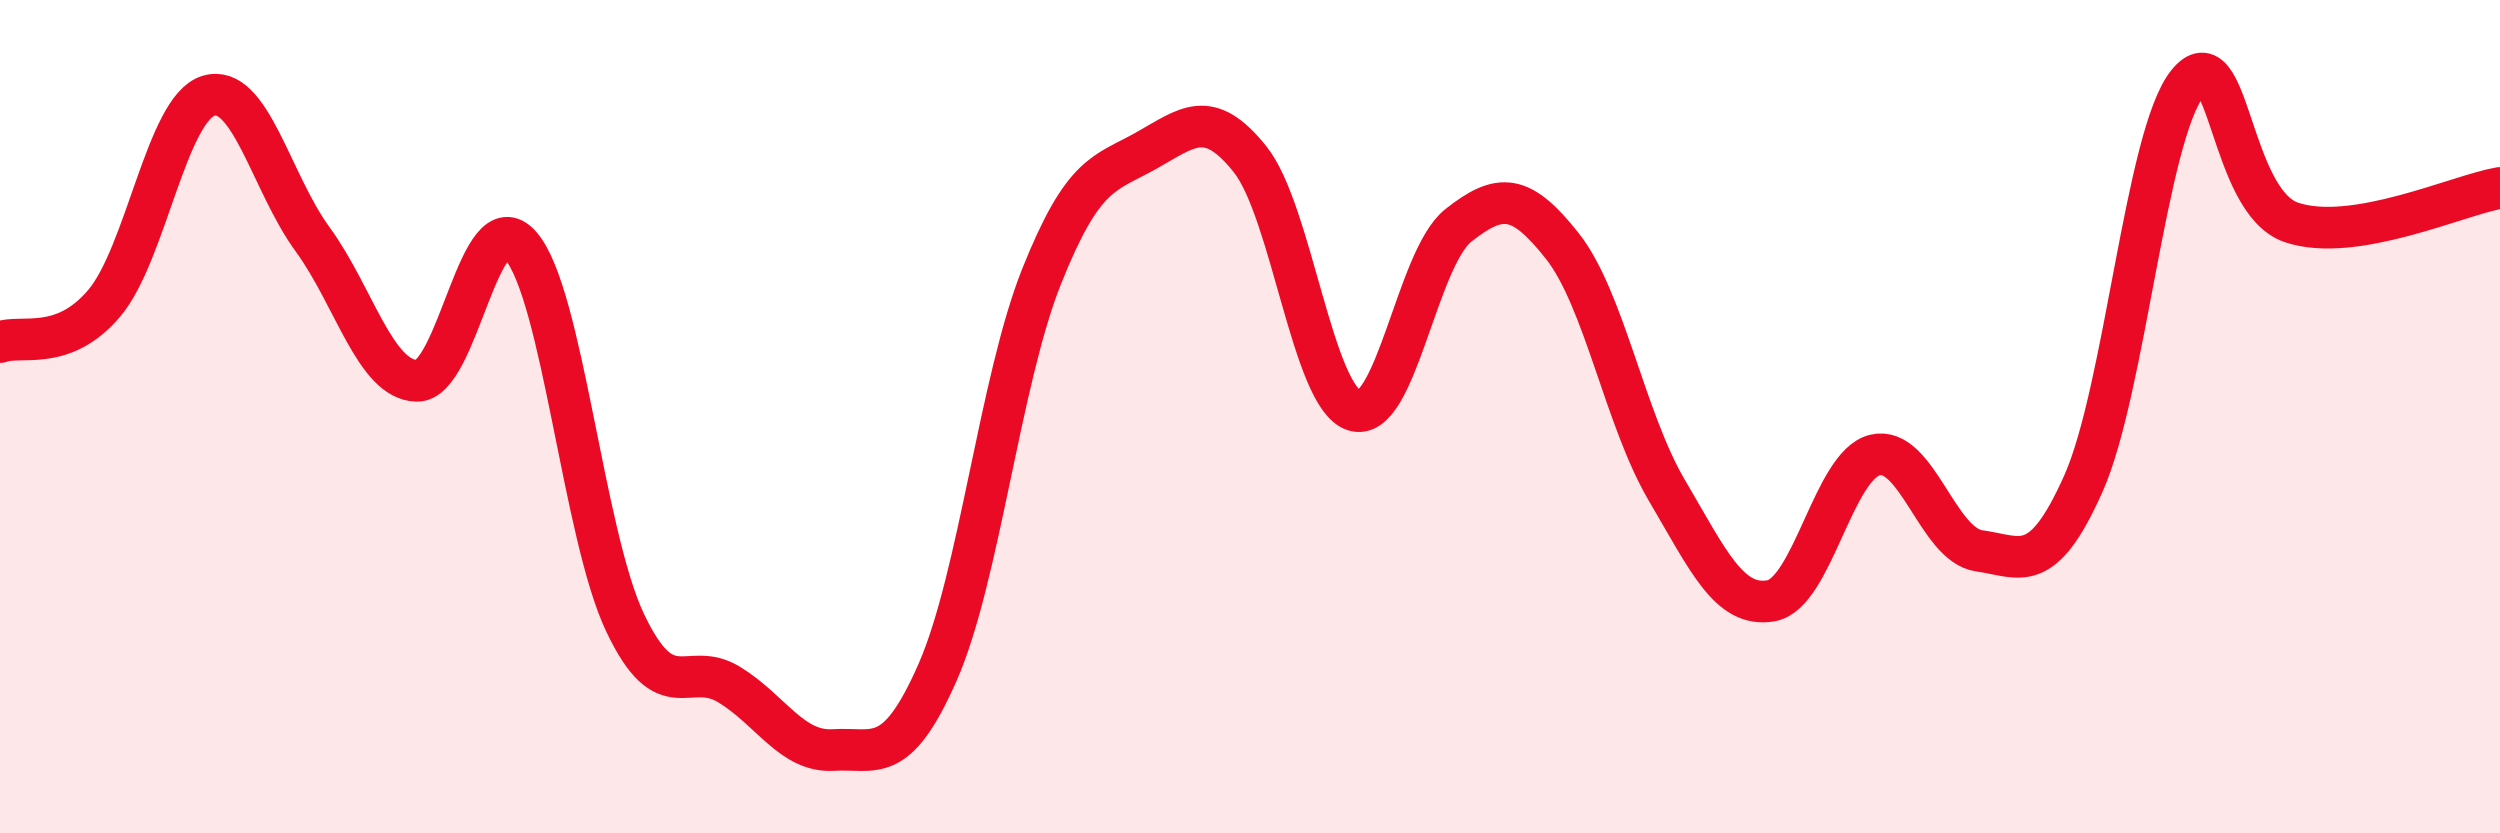 
    <svg width="60" height="20" viewBox="0 0 60 20" xmlns="http://www.w3.org/2000/svg">
      <path
        d="M 0,8.21 C 0.5,8.02 1.5,8.46 2.5,7.28 C 3.5,6.1 4,2.61 5,2.3 C 6,1.99 6.5,4.37 7.5,5.74 C 8.5,7.11 9,9.11 10,9.14 C 11,9.17 11.5,4.74 12.5,5.9 C 13.5,7.06 14,12.83 15,14.94 C 16,17.05 16.5,15.82 17.5,16.43 C 18.5,17.04 19,18.06 20,18 C 21,17.94 21.5,18.41 22.5,16.14 C 23.5,13.87 24,9.13 25,6.63 C 26,4.13 26.5,4.18 27.5,3.62 C 28.5,3.06 29,2.57 30,3.82 C 31,5.07 31.5,9.53 32.5,9.85 C 33.5,10.17 34,6.2 35,5.41 C 36,4.62 36.5,4.64 37.5,5.91 C 38.5,7.18 39,10.06 40,11.76 C 41,13.46 41.5,14.59 42.5,14.42 C 43.5,14.25 44,11.16 45,10.92 C 46,10.68 46.5,13.08 47.5,13.22 C 48.5,13.36 49,13.85 50,11.61 C 51,9.37 51.5,3.25 52.5,2 C 53.5,0.75 53.5,4.84 55,5.34 C 56.5,5.84 59,4.68 60,4.51L60 20L0 20Z"
        fill="#EB0A25"
        opacity="0.1"
        stroke-linecap="round"
        stroke-linejoin="round"
      />
      <path
        d="M 0,8.21 C 0.5,8.02 1.5,8.46 2.5,7.28 C 3.5,6.1 4,2.61 5,2.3 C 6,1.99 6.5,4.37 7.5,5.74 C 8.5,7.11 9,9.11 10,9.14 C 11,9.17 11.5,4.74 12.5,5.9 C 13.5,7.06 14,12.83 15,14.94 C 16,17.05 16.5,15.82 17.5,16.43 C 18.5,17.04 19,18.06 20,18 C 21,17.94 21.5,18.41 22.5,16.14 C 23.5,13.87 24,9.13 25,6.63 C 26,4.13 26.5,4.18 27.5,3.62 C 28.5,3.06 29,2.57 30,3.82 C 31,5.07 31.5,9.53 32.5,9.85 C 33.5,10.17 34,6.2 35,5.41 C 36,4.62 36.5,4.64 37.5,5.91 C 38.5,7.18 39,10.06 40,11.76 C 41,13.46 41.5,14.59 42.5,14.42 C 43.5,14.25 44,11.16 45,10.92 C 46,10.68 46.5,13.08 47.5,13.22 C 48.5,13.36 49,13.85 50,11.61 C 51,9.37 51.5,3.25 52.5,2 C 53.5,0.75 53.5,4.84 55,5.34 C 56.5,5.84 59,4.68 60,4.51"
        stroke="#EB0A25"
        stroke-width="1"
        fill="none"
        stroke-linecap="round"
        stroke-linejoin="round"
      />
    </svg>
  